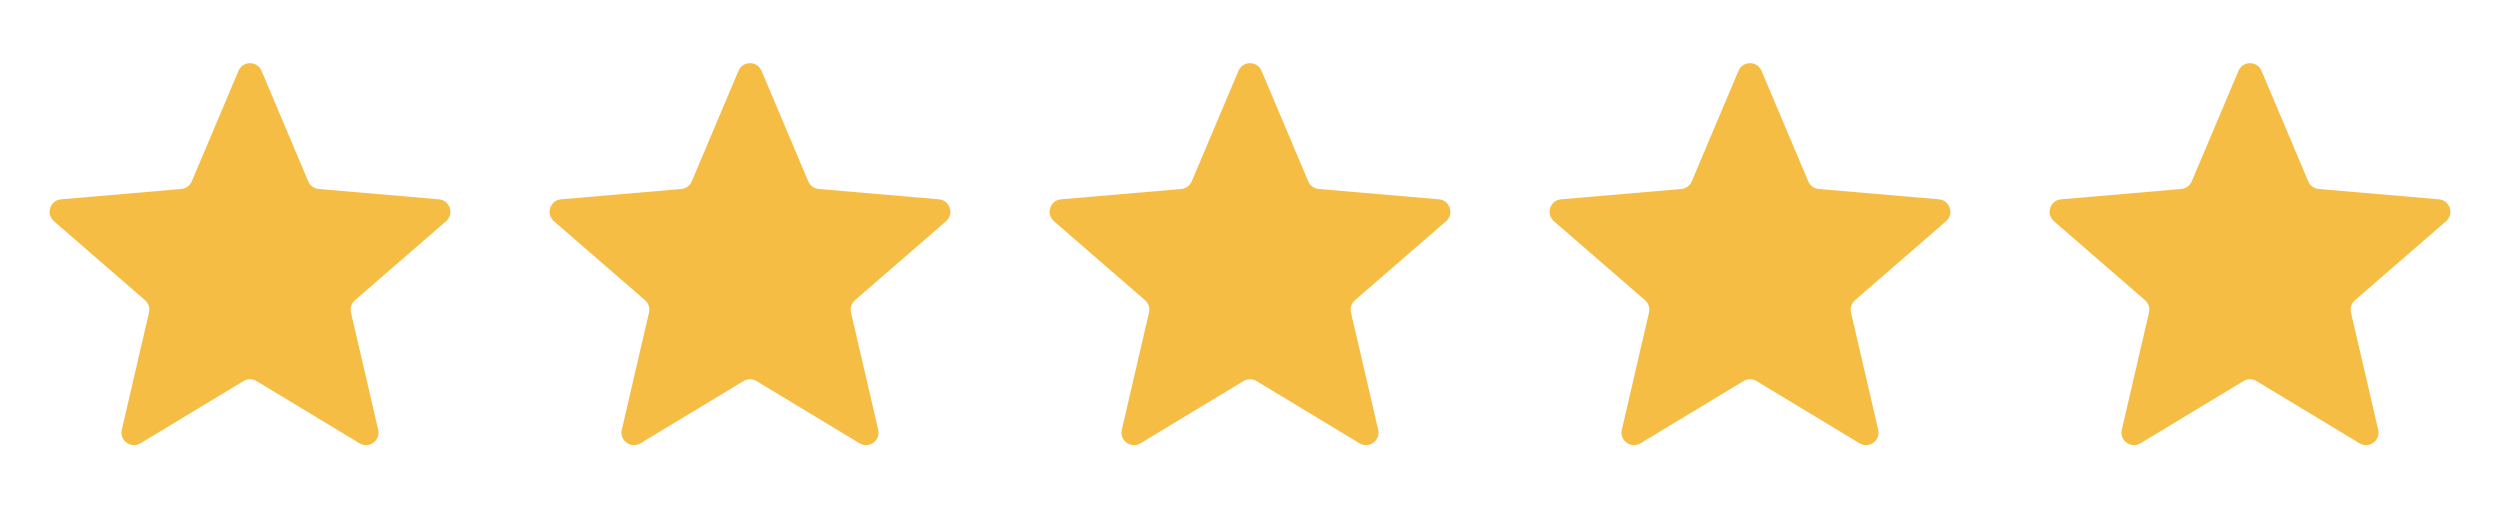 <svg xmlns="http://www.w3.org/2000/svg" fill="none" viewBox="0 0 100 21" height="21" width="100">
<path fill="#F6BD44" d="M5.618 17.732C5.24 17.96 4.773 17.622 4.872 17.191L5.961 12.499C6.003 12.319 5.941 12.13 5.801 12.008L2.157 8.848C1.823 8.559 2.001 8.01 2.441 7.973L7.252 7.559C7.437 7.543 7.597 7.426 7.67 7.256L9.54 2.832C9.712 2.425 10.289 2.425 10.461 2.832L12.331 7.256C12.403 7.426 12.564 7.543 12.748 7.559L17.559 7.973C17.999 8.01 18.177 8.559 17.843 8.848L14.199 12.008C14.059 12.13 13.997 12.319 14.039 12.499L15.128 17.191C15.227 17.622 14.76 17.96 14.382 17.732L10.259 15.241C10.1 15.145 9.901 15.145 9.742 15.241L5.618 17.732Z"></path>
<path fill="#F6BD44" d="M25.618 17.732C25.24 17.96 24.773 17.622 24.872 17.191L25.961 12.499C26.003 12.319 25.941 12.13 25.801 12.008L22.157 8.848C21.823 8.559 22.001 8.01 22.441 7.973L27.252 7.559C27.436 7.543 27.597 7.426 27.669 7.256L29.54 2.832C29.712 2.425 30.288 2.425 30.461 2.832L32.331 7.256C32.403 7.426 32.564 7.543 32.748 7.559L37.559 7.973C37.999 8.01 38.177 8.559 37.843 8.848L34.199 12.008C34.059 12.13 33.997 12.319 34.039 12.499L35.128 17.191C35.227 17.622 34.76 17.96 34.382 17.732L30.259 15.241C30.1 15.145 29.901 15.145 29.742 15.241L25.618 17.732Z"></path>
<path fill="#F6BD44" d="M45.618 17.732C45.24 17.96 44.773 17.622 44.873 17.191L45.961 12.499C46.003 12.319 45.941 12.13 45.801 12.008L42.157 8.848C41.823 8.559 42.001 8.01 42.441 7.973L47.252 7.559C47.437 7.543 47.597 7.426 47.669 7.256L49.539 2.832C49.712 2.425 50.288 2.425 50.461 2.832L52.331 7.256C52.403 7.426 52.564 7.543 52.748 7.559L57.559 7.973C57.999 8.01 58.177 8.559 57.843 8.848L54.199 12.008C54.059 12.13 53.997 12.319 54.039 12.499L55.128 17.191C55.227 17.622 54.76 17.96 54.382 17.732L50.259 15.241C50.1 15.145 49.901 15.145 49.742 15.241L45.618 17.732Z"></path>
<path fill="#F6BD44" d="M65.618 17.732C65.24 17.96 64.773 17.622 64.873 17.191L65.961 12.499C66.003 12.319 65.941 12.13 65.801 12.008L62.157 8.848C61.823 8.559 62.001 8.01 62.441 7.973L67.252 7.559C67.436 7.543 67.597 7.426 67.669 7.256L69.54 2.832C69.712 2.425 70.288 2.425 70.461 2.832L72.331 7.256C72.403 7.426 72.564 7.543 72.748 7.559L77.559 7.973C77.999 8.01 78.177 8.559 77.843 8.848L74.199 12.008C74.059 12.13 73.997 12.319 74.039 12.499L75.128 17.191C75.228 17.622 74.76 17.96 74.382 17.732L70.259 15.241C70.1 15.145 69.9 15.145 69.742 15.241L65.618 17.732Z"></path>
<path fill="#F6BD44" d="M85.618 17.732C85.24 17.96 84.772 17.622 84.872 17.191L85.961 12.499C86.003 12.319 85.941 12.13 85.801 12.008L82.157 8.848C81.823 8.559 82.001 8.01 82.441 7.973L87.252 7.559C87.436 7.543 87.597 7.426 87.669 7.256L89.54 2.832C89.712 2.425 90.288 2.425 90.46 2.832L92.331 7.256C92.403 7.426 92.564 7.543 92.748 7.559L97.559 7.973C97.999 8.01 98.177 8.559 97.843 8.848L94.199 12.008C94.059 12.13 93.997 12.319 94.039 12.499L95.128 17.191C95.228 17.622 94.76 17.96 94.382 17.732L90.258 15.241C90.1 15.145 89.9 15.145 89.742 15.241L85.618 17.732Z"></path>
</svg>
